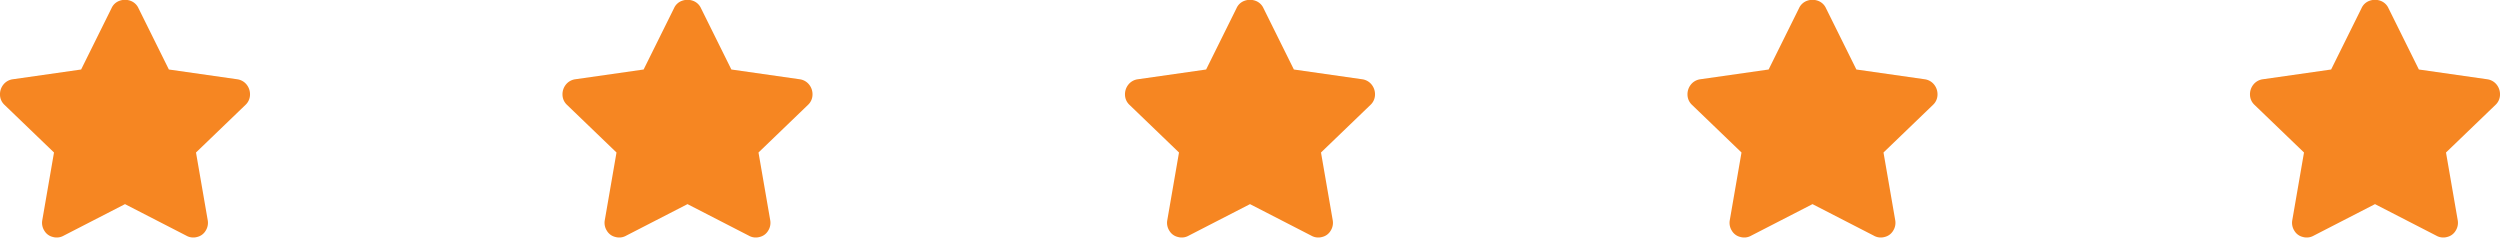 <svg xmlns="http://www.w3.org/2000/svg" width="200" height="19" viewBox="0 0 200 19">
  <defs>
    <style>
      .cls-1 {
        fill: #f68622;
        fill-rule: evenodd;
      }
    </style>
  </defs>
  <path id="stars" class="cls-1" d="M1312.57,3396.06a1.27,1.27,0,0,1,.86,0,1.123,1.123,0,0,1,.65.6l2.43,4.9,5.46,0.78a1.162,1.162,0,0,1,.77.44,1.237,1.237,0,0,1,.26.82,1.128,1.128,0,0,1-.35.78l-3.97,3.82,0.94,5.43a1.17,1.17,0,0,1-.17.83,1.07,1.07,0,0,1-.69.5,1.124,1.124,0,0,1-.86-0.11l-4.9-2.52-4.9,2.52a1.124,1.124,0,0,1-.86.11,1.07,1.07,0,0,1-.69-0.5,1.17,1.17,0,0,1-.17-0.83l0.94-5.43-3.97-3.82a1.128,1.128,0,0,1-.35-0.78,1.237,1.237,0,0,1,.26-0.82,1.162,1.162,0,0,1,.77-0.44l5.46-.78,2.43-4.9A1.1,1.1,0,0,1,1312.57,3396.06Zm45,0a1.27,1.27,0,0,1,.86,0,1.123,1.123,0,0,1,.65.6l2.43,4.9,5.46,0.78a1.162,1.162,0,0,1,.77.44,1.237,1.237,0,0,1,.26.82,1.128,1.128,0,0,1-.35.78l-3.97,3.82,0.94,5.43a1.17,1.17,0,0,1-.17.83,1.07,1.07,0,0,1-.69.5,1.124,1.124,0,0,1-.86-0.11l-4.9-2.52-4.9,2.52a1.124,1.124,0,0,1-.86.11,1.07,1.07,0,0,1-.69-0.5,1.17,1.17,0,0,1-.17-0.83l0.94-5.43-3.97-3.82a1.128,1.128,0,0,1-.35-0.78,1.237,1.237,0,0,1,.26-0.82,1.162,1.162,0,0,1,.77-0.44l5.46-.78,2.43-4.9A1.1,1.1,0,0,1,1357.57,3396.06Zm45,0a1.27,1.27,0,0,1,.86,0,1.123,1.123,0,0,1,.65.6l2.43,4.9,5.46,0.78a1.162,1.162,0,0,1,.77.44,1.237,1.237,0,0,1,.26.82,1.128,1.128,0,0,1-.35.78l-3.97,3.82,0.94,5.43a1.17,1.17,0,0,1-.17.83,1.07,1.07,0,0,1-.69.5,1.124,1.124,0,0,1-.86-0.11l-4.9-2.52-4.9,2.52a1.124,1.124,0,0,1-.86.11,1.07,1.07,0,0,1-.69-0.5,1.17,1.17,0,0,1-.17-0.83l0.94-5.43-3.97-3.82a1.128,1.128,0,0,1-.35-0.78,1.237,1.237,0,0,1,.26-0.82,1.162,1.162,0,0,1,.77-0.44l5.46-.78,2.43-4.9A1.1,1.1,0,0,1,1402.57,3396.06Zm45,0a1.27,1.27,0,0,1,.86,0,1.123,1.123,0,0,1,.65.6l2.43,4.9,5.46,0.78a1.162,1.162,0,0,1,.77.44,1.237,1.237,0,0,1,.26.82,1.128,1.128,0,0,1-.35.78l-3.97,3.82,0.94,5.43a1.17,1.17,0,0,1-.17.83,1.07,1.07,0,0,1-.69.5,1.124,1.124,0,0,1-.86-0.11l-4.9-2.52-4.9,2.52a1.124,1.124,0,0,1-.86.11,1.07,1.07,0,0,1-.69-0.5,1.17,1.17,0,0,1-.17-0.83l0.94-5.43-3.97-3.82a1.128,1.128,0,0,1-.35-0.78,1.237,1.237,0,0,1,.26-0.82,1.162,1.162,0,0,1,.77-0.44l5.46-.78,2.43-4.9A1.123,1.123,0,0,1,1447.57,3396.06Zm45,0a1.27,1.27,0,0,1,.86,0,1.123,1.123,0,0,1,.65.6l2.43,4.9,5.46,0.78a1.162,1.162,0,0,1,.77.44,1.237,1.237,0,0,1,.26.82,1.128,1.128,0,0,1-.35.78l-3.97,3.82,0.94,5.43a1.17,1.17,0,0,1-.17.83,1.07,1.07,0,0,1-.69.5,1.124,1.124,0,0,1-.86-0.11l-4.9-2.52-4.9,2.52a1.124,1.124,0,0,1-.86.11,1.07,1.07,0,0,1-.69-0.5,1.17,1.17,0,0,1-.17-0.83l0.94-5.43-3.97-3.82a1.128,1.128,0,0,1-.35-0.78,1.237,1.237,0,0,1,.26-0.82,1.162,1.162,0,0,1,.77-0.44l5.46-.78,2.43-4.9A1.1,1.1,0,0,1,1492.57,3396.06Z" transform="translate(-1303 -3396)"/>
</svg>
